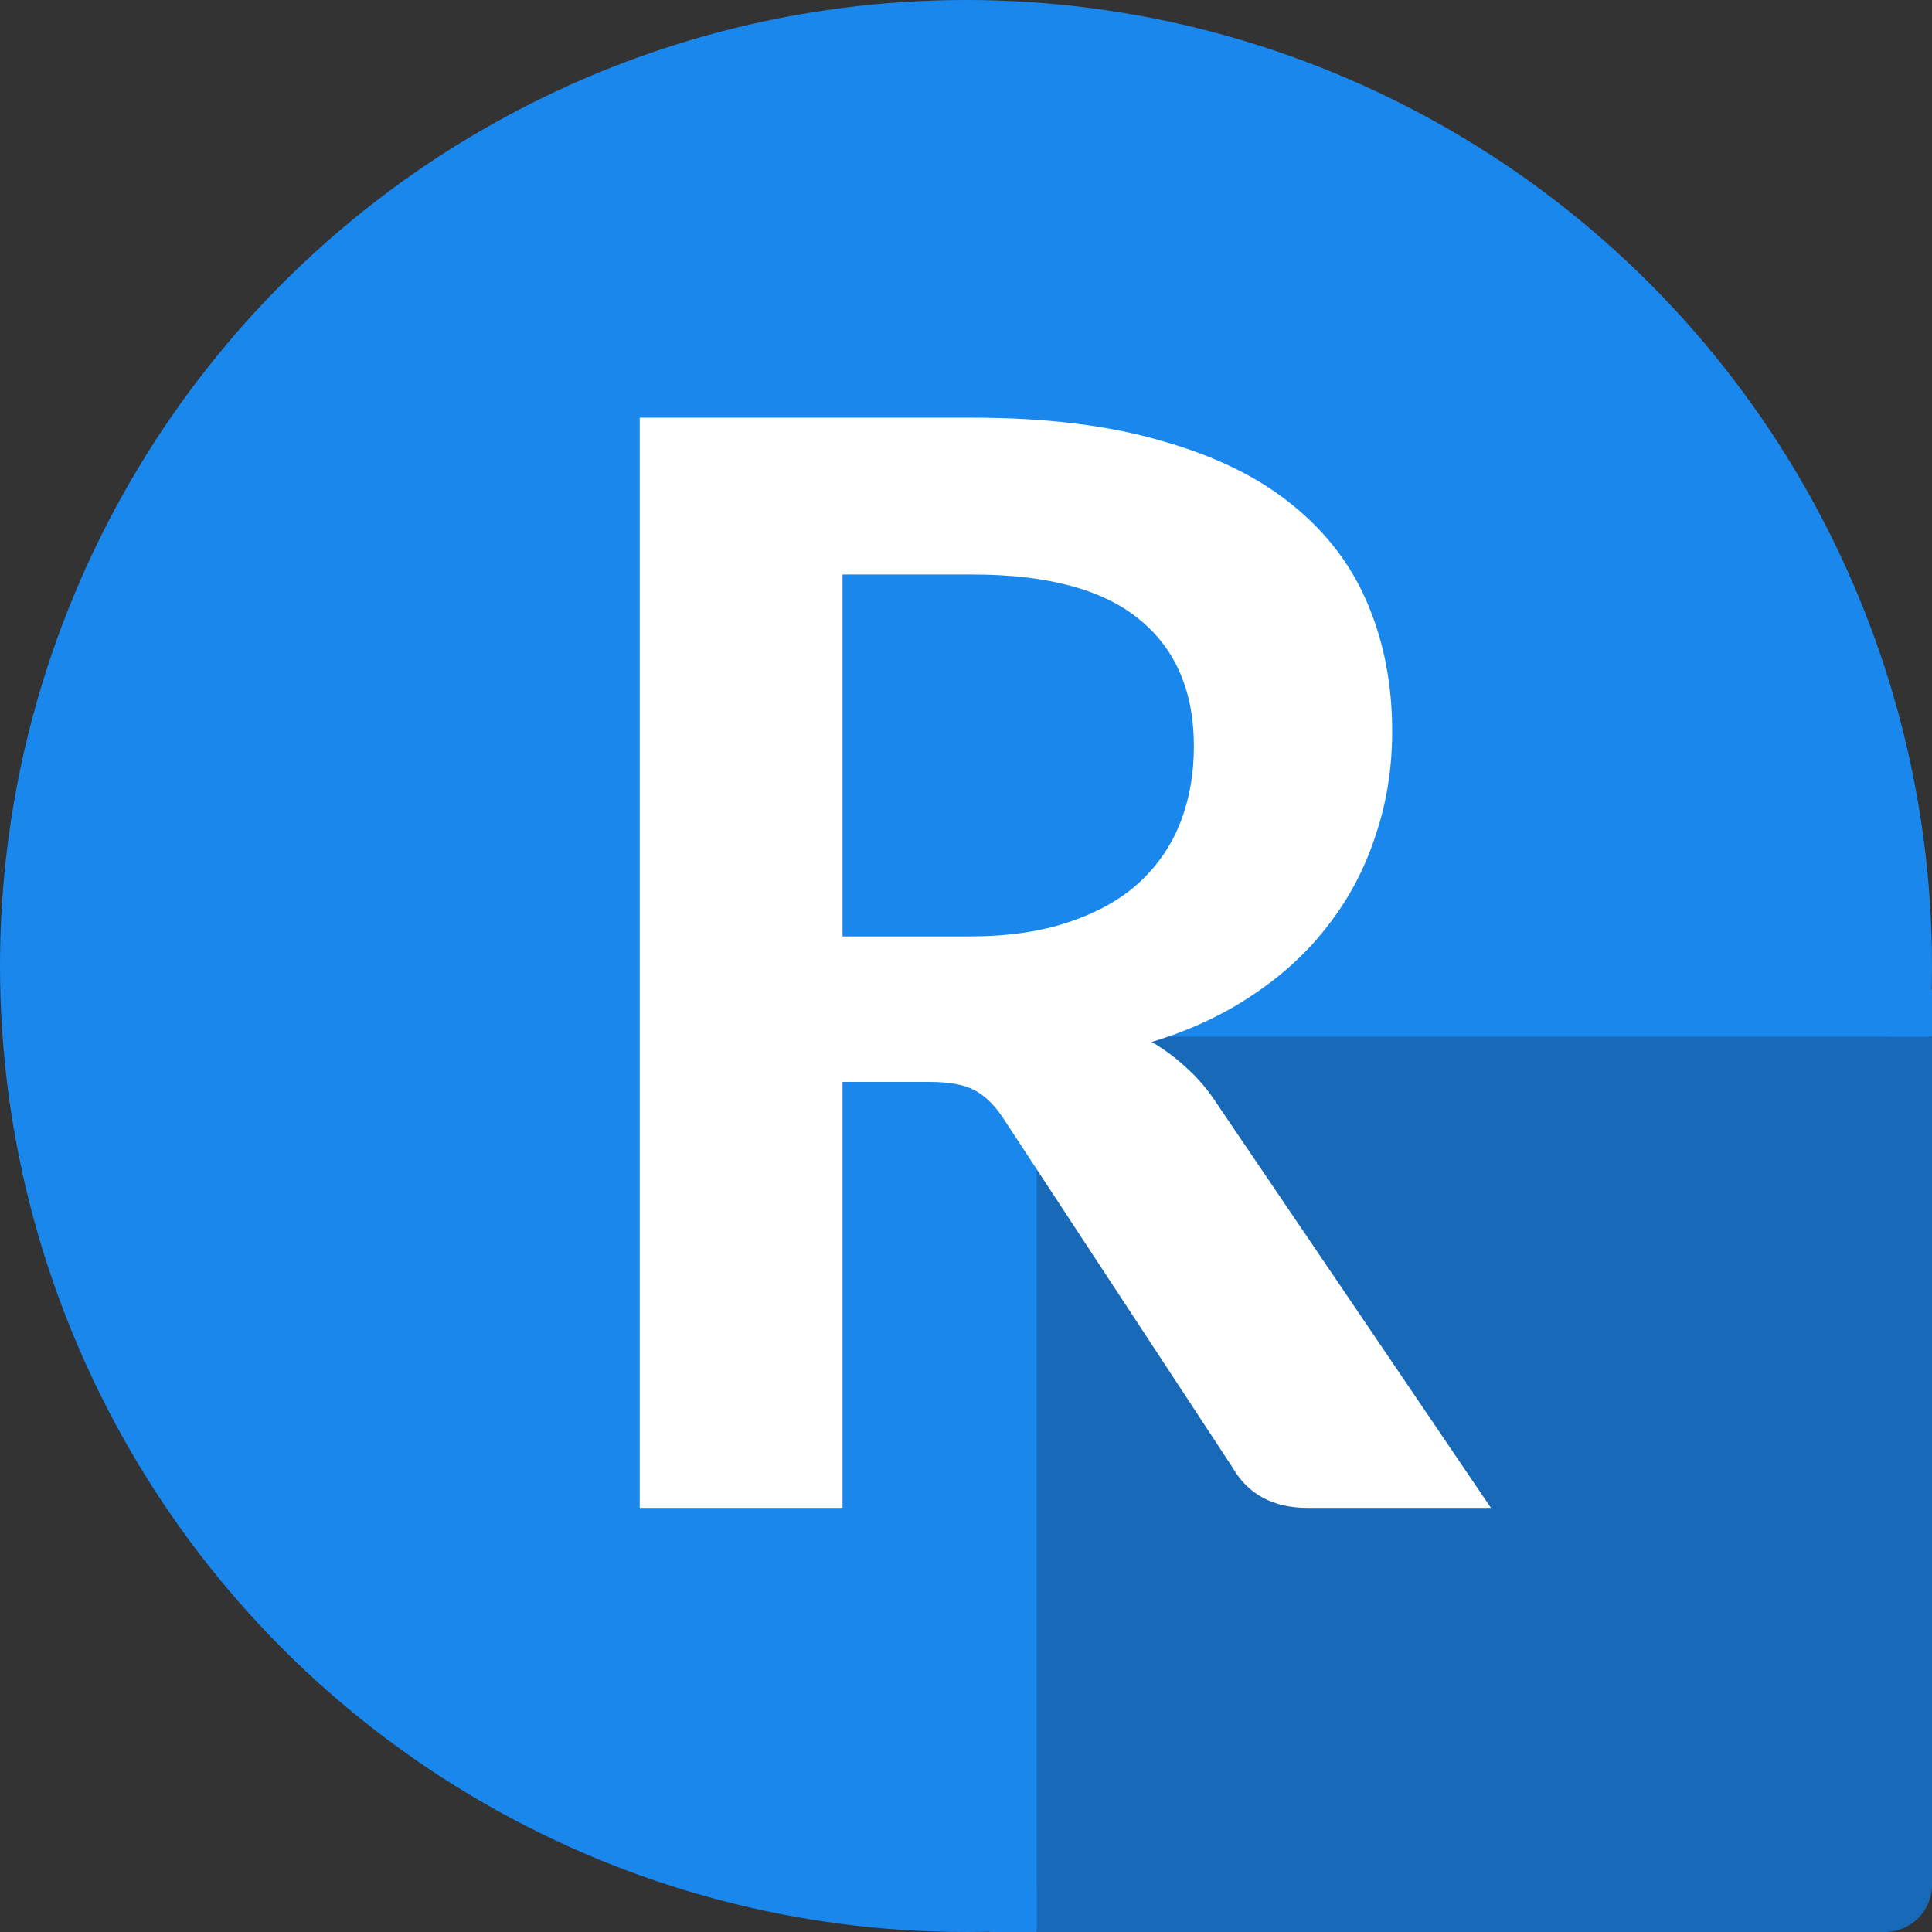 <svg width="41" height="41" viewBox="0 0 41 41" fill="none" xmlns="http://www.w3.org/2000/svg">
<rect x="0" y="0" width="41" height="41" fill="#333333" stroke="none"/>
<circle cx="20.5" cy="20.5" r="20.5" fill="#1A87EC"/>
<path d="M22 23C22 22.448 22.448 22 23 22H40C40.552 22 41 22.448 41 23V40C41 40.552 40.552 41 40 41H23C22.448 41 22 40.552 22 40V23Z" fill="#1869B8"/>
<path d="M20.568 19.872C21.379 19.872 22.083 19.771 22.68 19.568C23.288 19.365 23.784 19.088 24.168 18.736C24.563 18.373 24.856 17.947 25.048 17.456C25.24 16.965 25.336 16.427 25.336 15.84C25.336 14.667 24.947 13.765 24.168 13.136C23.4 12.507 22.221 12.192 20.632 12.192H17.88V19.872H20.568ZM31.64 32H27.752C27.016 32 26.483 31.712 26.152 31.136L21.288 23.728C21.107 23.451 20.904 23.253 20.68 23.136C20.467 23.019 20.147 22.96 19.72 22.96H17.88V32H13.576V8.864H20.632C22.2 8.864 23.544 9.029 24.664 9.36C25.795 9.68 26.717 10.133 27.432 10.72C28.157 11.307 28.691 12.011 29.032 12.832C29.373 13.643 29.544 14.539 29.544 15.52C29.544 16.299 29.427 17.035 29.192 17.728C28.968 18.421 28.637 19.051 28.2 19.616C27.773 20.181 27.24 20.677 26.6 21.104C25.971 21.531 25.251 21.867 24.44 22.112C24.717 22.272 24.973 22.464 25.208 22.688C25.443 22.901 25.656 23.157 25.848 23.456L31.64 32Z" fill="white"/>
<rect x="40" y="22" width="1" height="1" fill="#1869B8"/>
<rect x="22" y="40" width="1" height="1" fill="#1869B8"/>
<rect x="21" y="40" width="1" height="1" fill="#1A87EC"/>
<rect x="40" y="21" width="1" height="1" fill="#1A87EC"/>
</svg>
